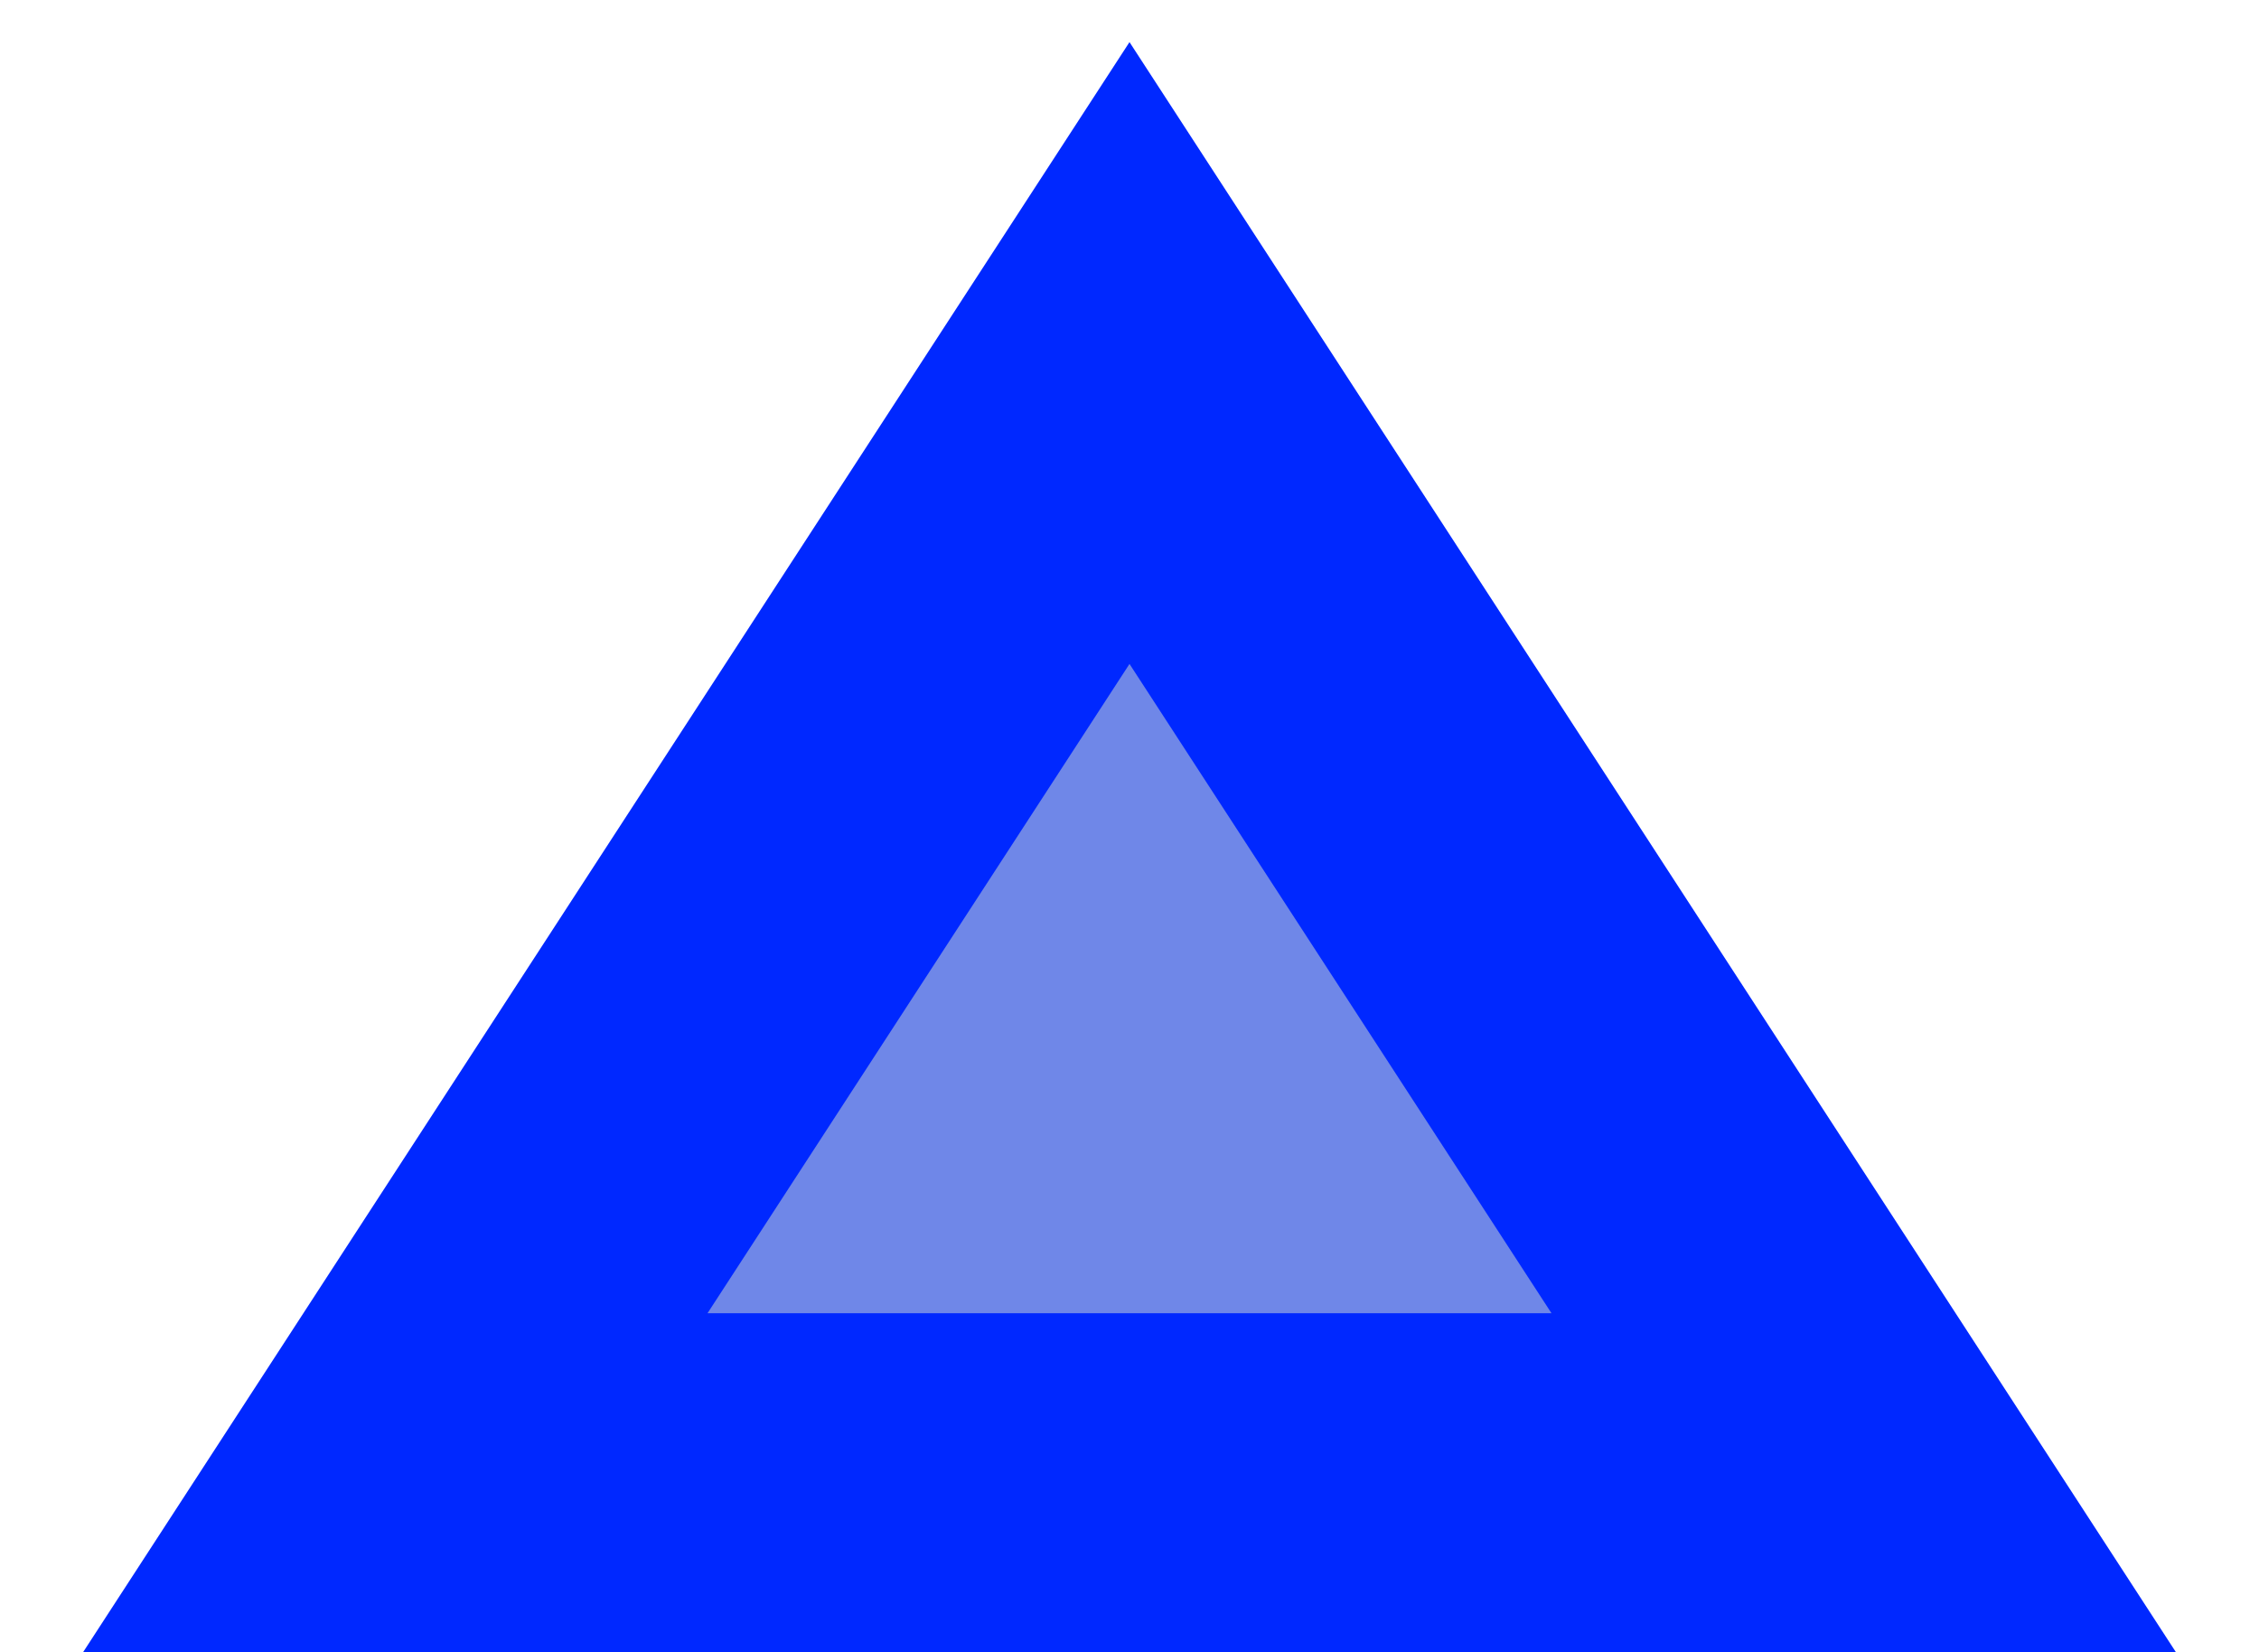 <?xml version="1.0" encoding="utf-8"?>
<!-- Generator: Adobe Illustrator 15.0.0, SVG Export Plug-In . SVG Version: 6.00 Build 0)  -->
<!DOCTYPE svg PUBLIC "-//W3C//DTD SVG 1.1//EN" "http://www.w3.org/Graphics/SVG/1.1/DTD/svg11.dtd">
<svg version="1.1" id="Layer_1" xmlns="http://www.w3.org/2000/svg" xmlns:xlink="http://www.w3.org/1999/xlink" x="0px" y="0px"
	 width="20px" height="14.625px" viewBox="0 -3.125 20 14.625" enable-background="new 0 -3.125 20 14.625" xml:space="preserve">
<polygon fill="#6f87e8" stroke="#0028ff" stroke-width="3" stroke-miterlimit="10" points="10,0 3.5,10 16.5,10 "/>
</svg>
